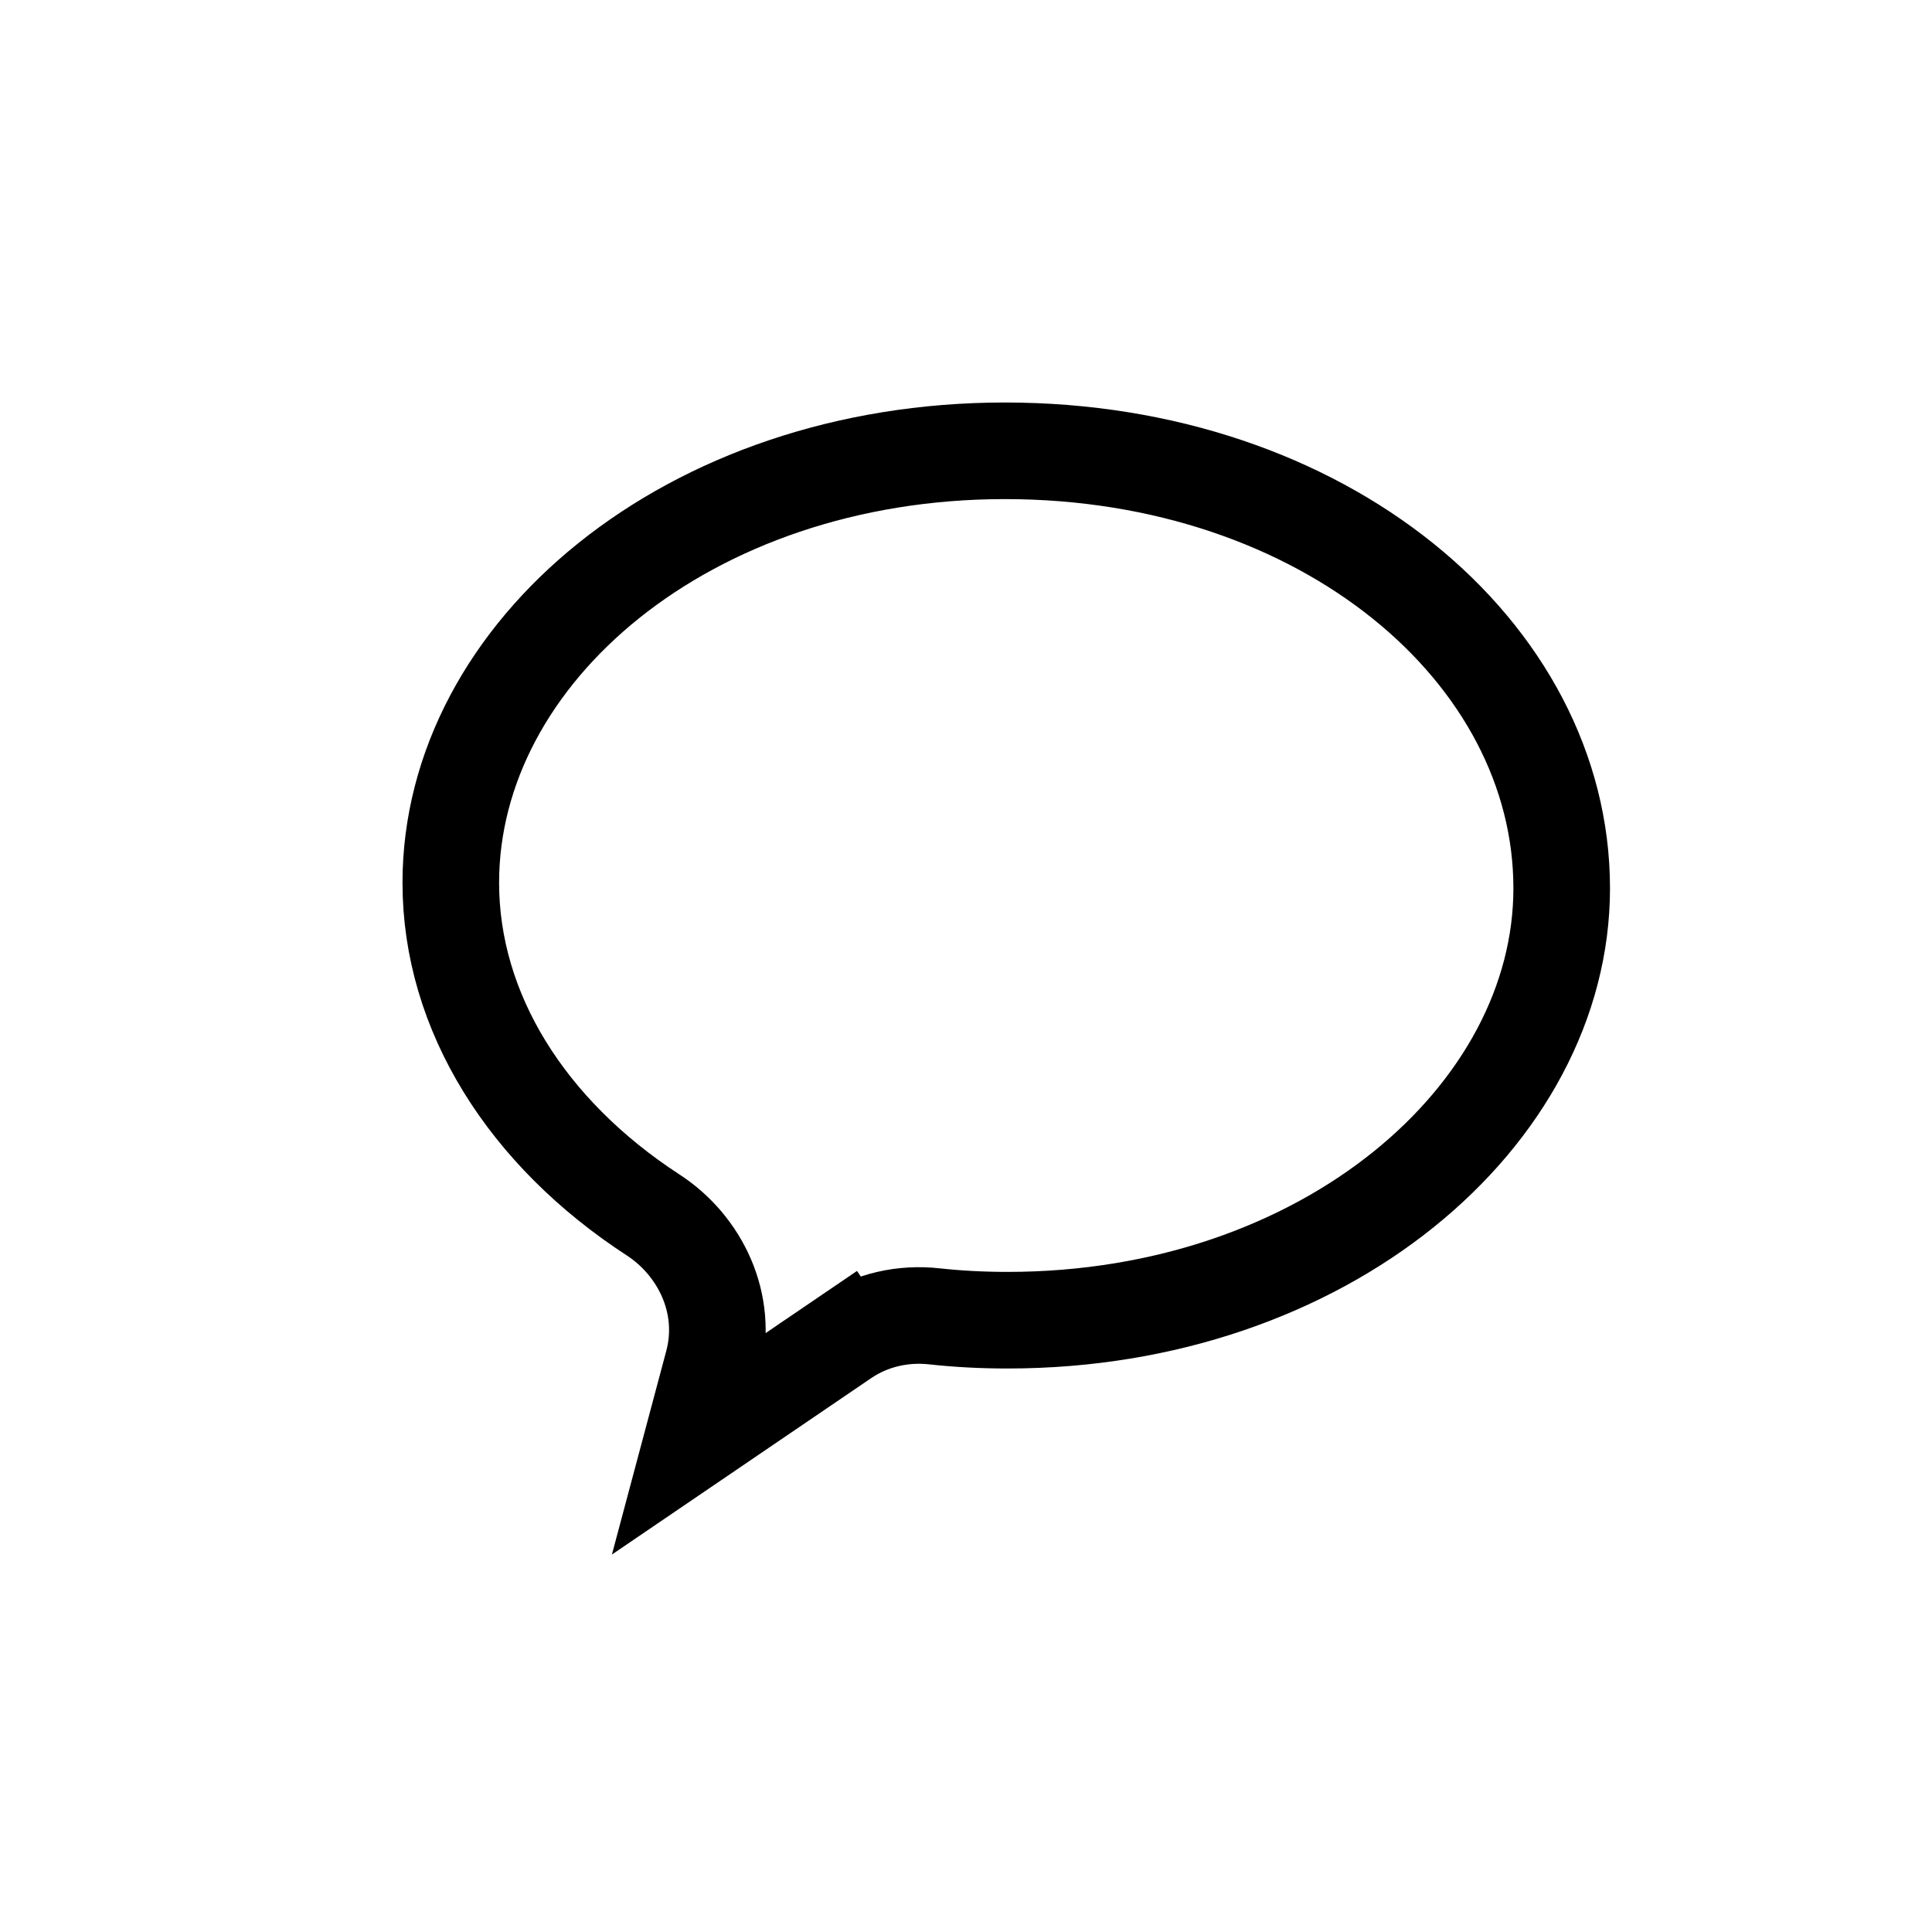 <svg width="24" height="24" viewBox="0 0 24 24" fill="none" xmlns="http://www.w3.org/2000/svg">
<path d="M10.487 16.622L8.597 17.908L8.857 16.934C9.054 16.194 8.695 15.471 8.114 15.093C6.547 14.074 5.6 12.574 5.6 10.966C5.6 8.107 8.545 5.6 12.483 5.6C16.452 5.6 19.4 8.105 19.4 11.034C19.4 13.86 16.453 16.4 12.517 16.4C12.2 16.4 11.9 16.384 11.606 16.352C11.227 16.31 10.826 16.392 10.487 16.622L10.824 17.118L10.487 16.622Z" stroke="black" stroke-width="1.2"/>
</svg>

